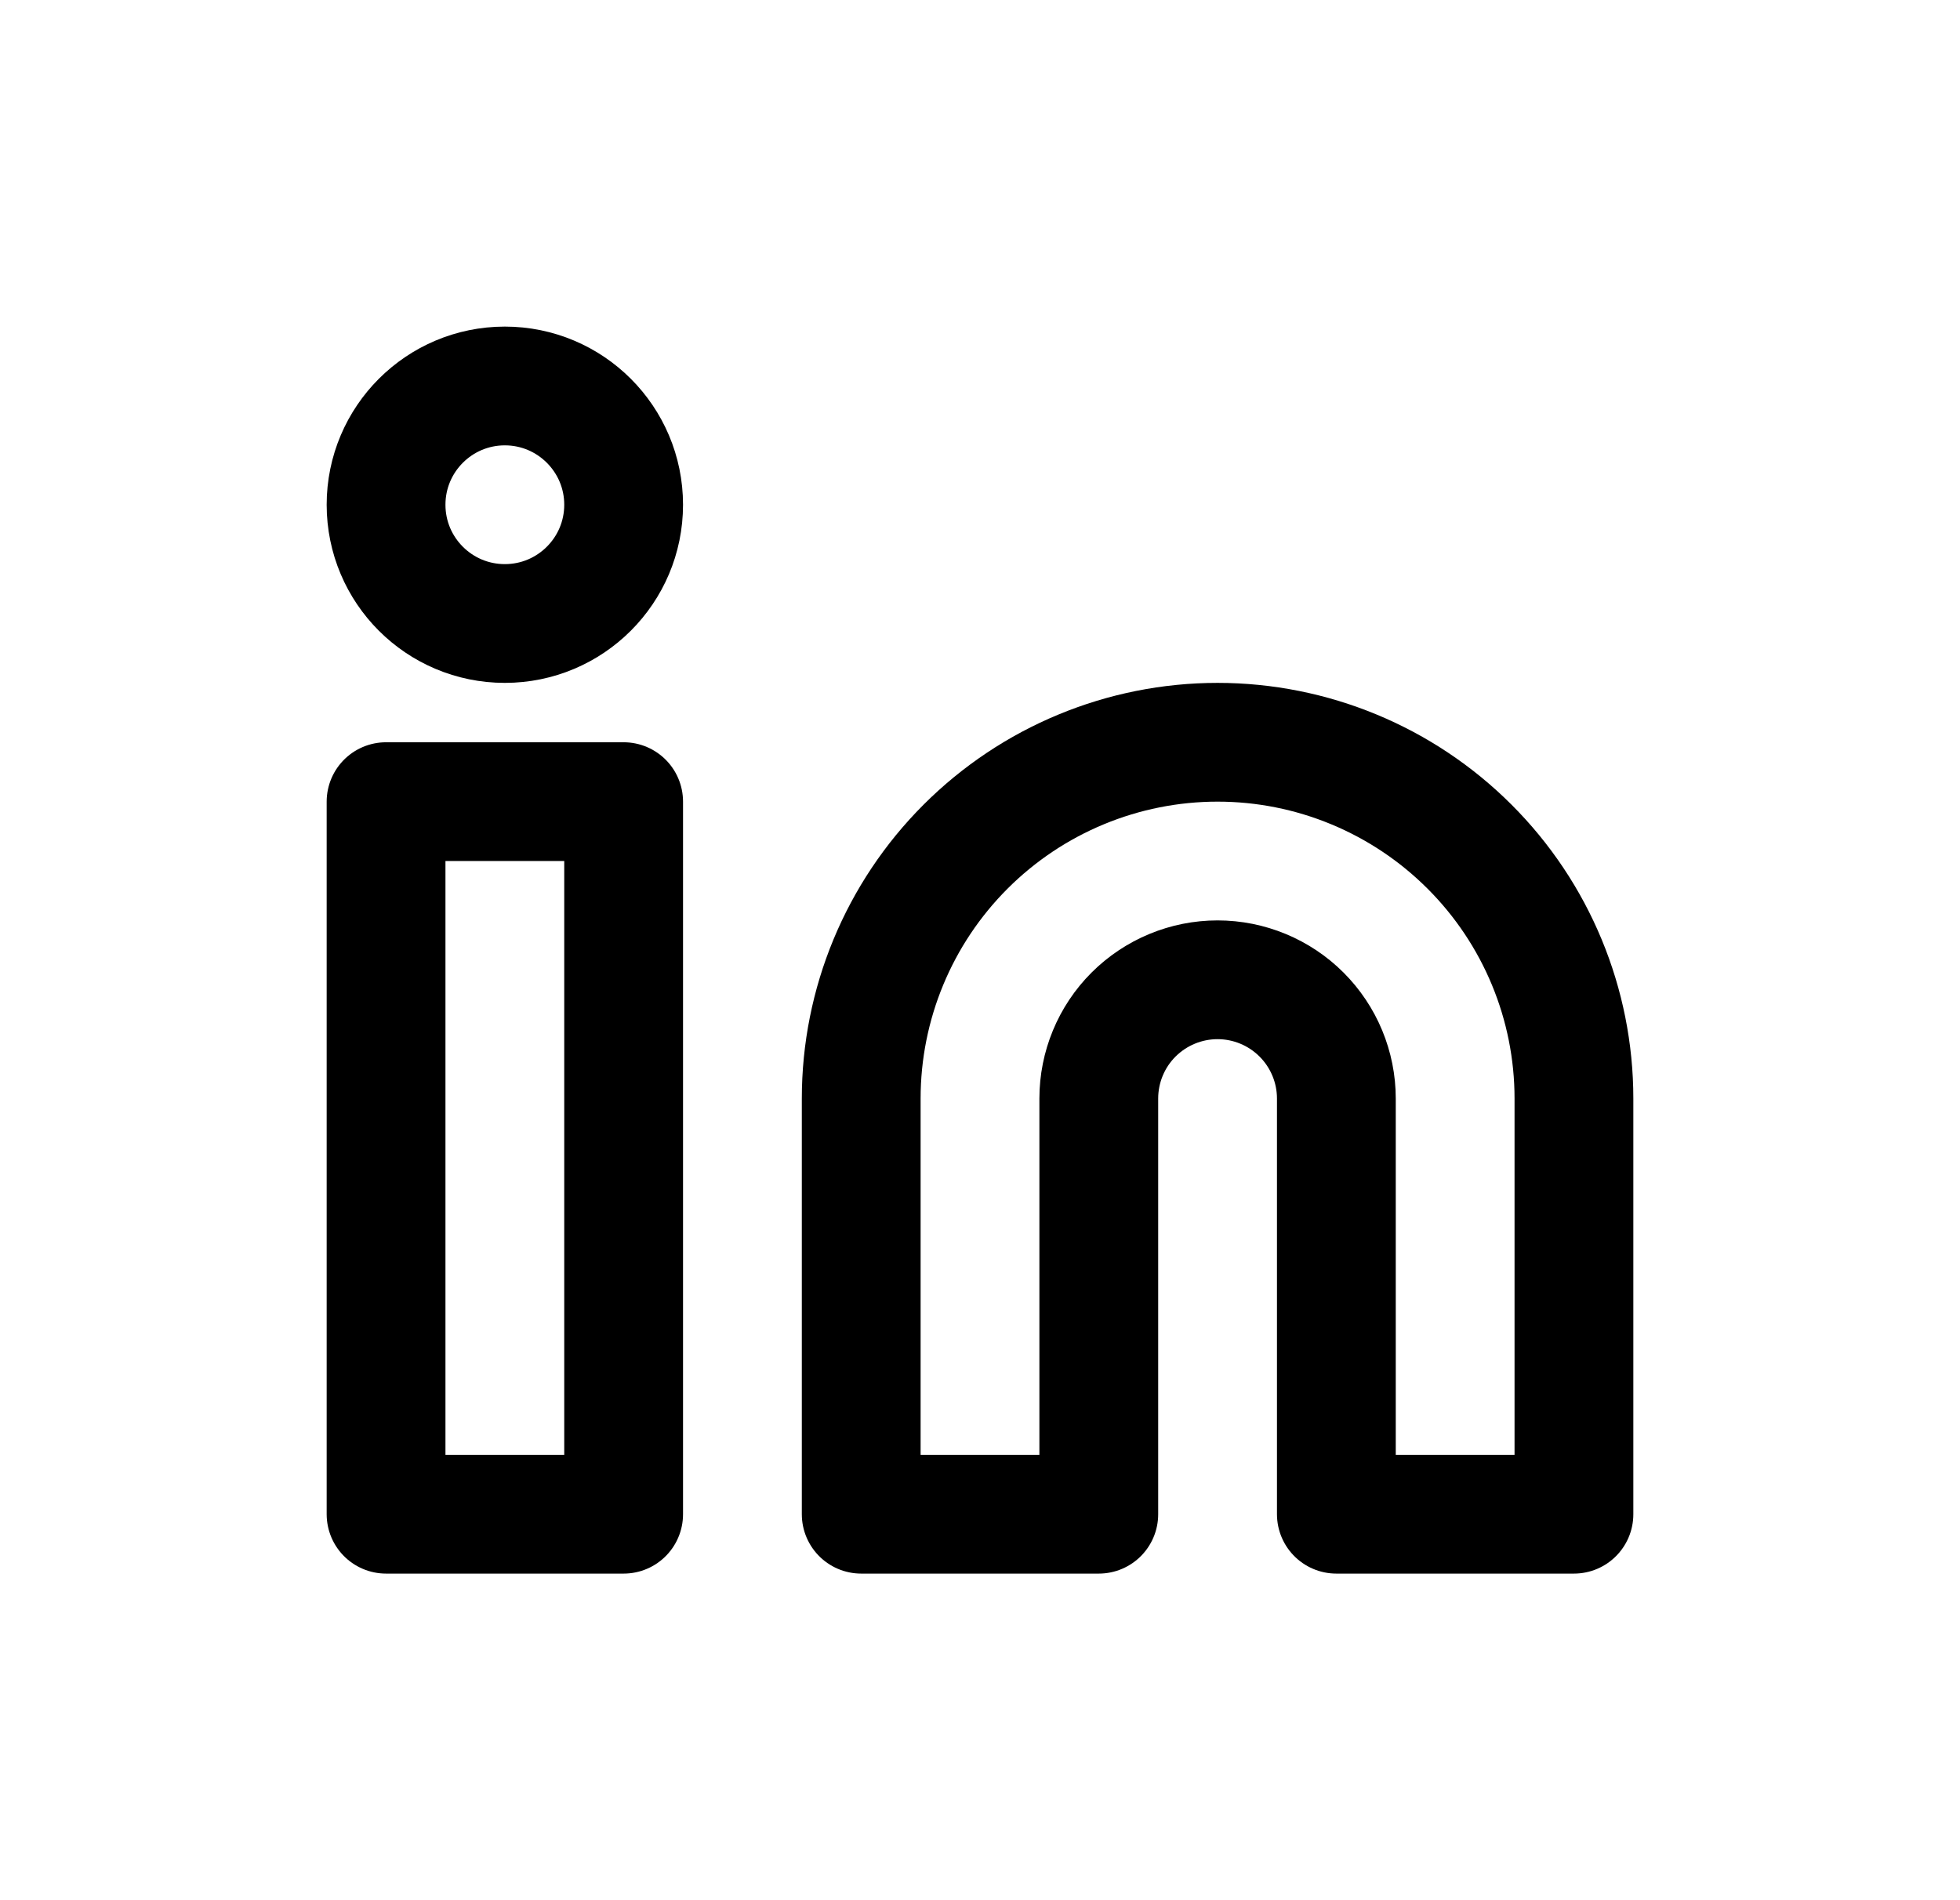 <svg width="33" height="32" viewBox="0 0 33 32" fill="none" xmlns="http://www.w3.org/2000/svg">
<path d="M20.5 12.5C22.091 12.5 23.617 13.133 24.742 14.258C25.868 15.383 26.5 16.909 26.5 18.5V25.5H22.5V18.5C22.5 17.97 22.289 17.461 21.914 17.086C21.539 16.711 21.03 16.5 20.5 16.5C19.969 16.5 19.461 16.711 19.085 17.086C18.71 17.461 18.5 17.97 18.5 18.5V25.5H14.5V18.5C14.5 16.909 15.132 15.383 16.257 14.258C17.382 13.133 18.908 12.5 20.5 12.5Z" stroke="black" stroke-width="2" stroke-linecap="round" stroke-linejoin="round"/>
<path d="M10.5 13.5H6.5V25.5H10.5V13.5Z" stroke="black" stroke-width="2" stroke-linecap="round" stroke-linejoin="round"/>
<path d="M8.5 10.5C9.604 10.5 10.5 9.605 10.5 8.5C10.5 7.396 9.604 6.5 8.5 6.5C7.395 6.5 6.5 7.396 6.5 8.5C6.5 9.605 7.395 10.5 8.5 10.5Z" stroke="black" stroke-width="2" stroke-linecap="round" stroke-linejoin="round"/>
</svg>

